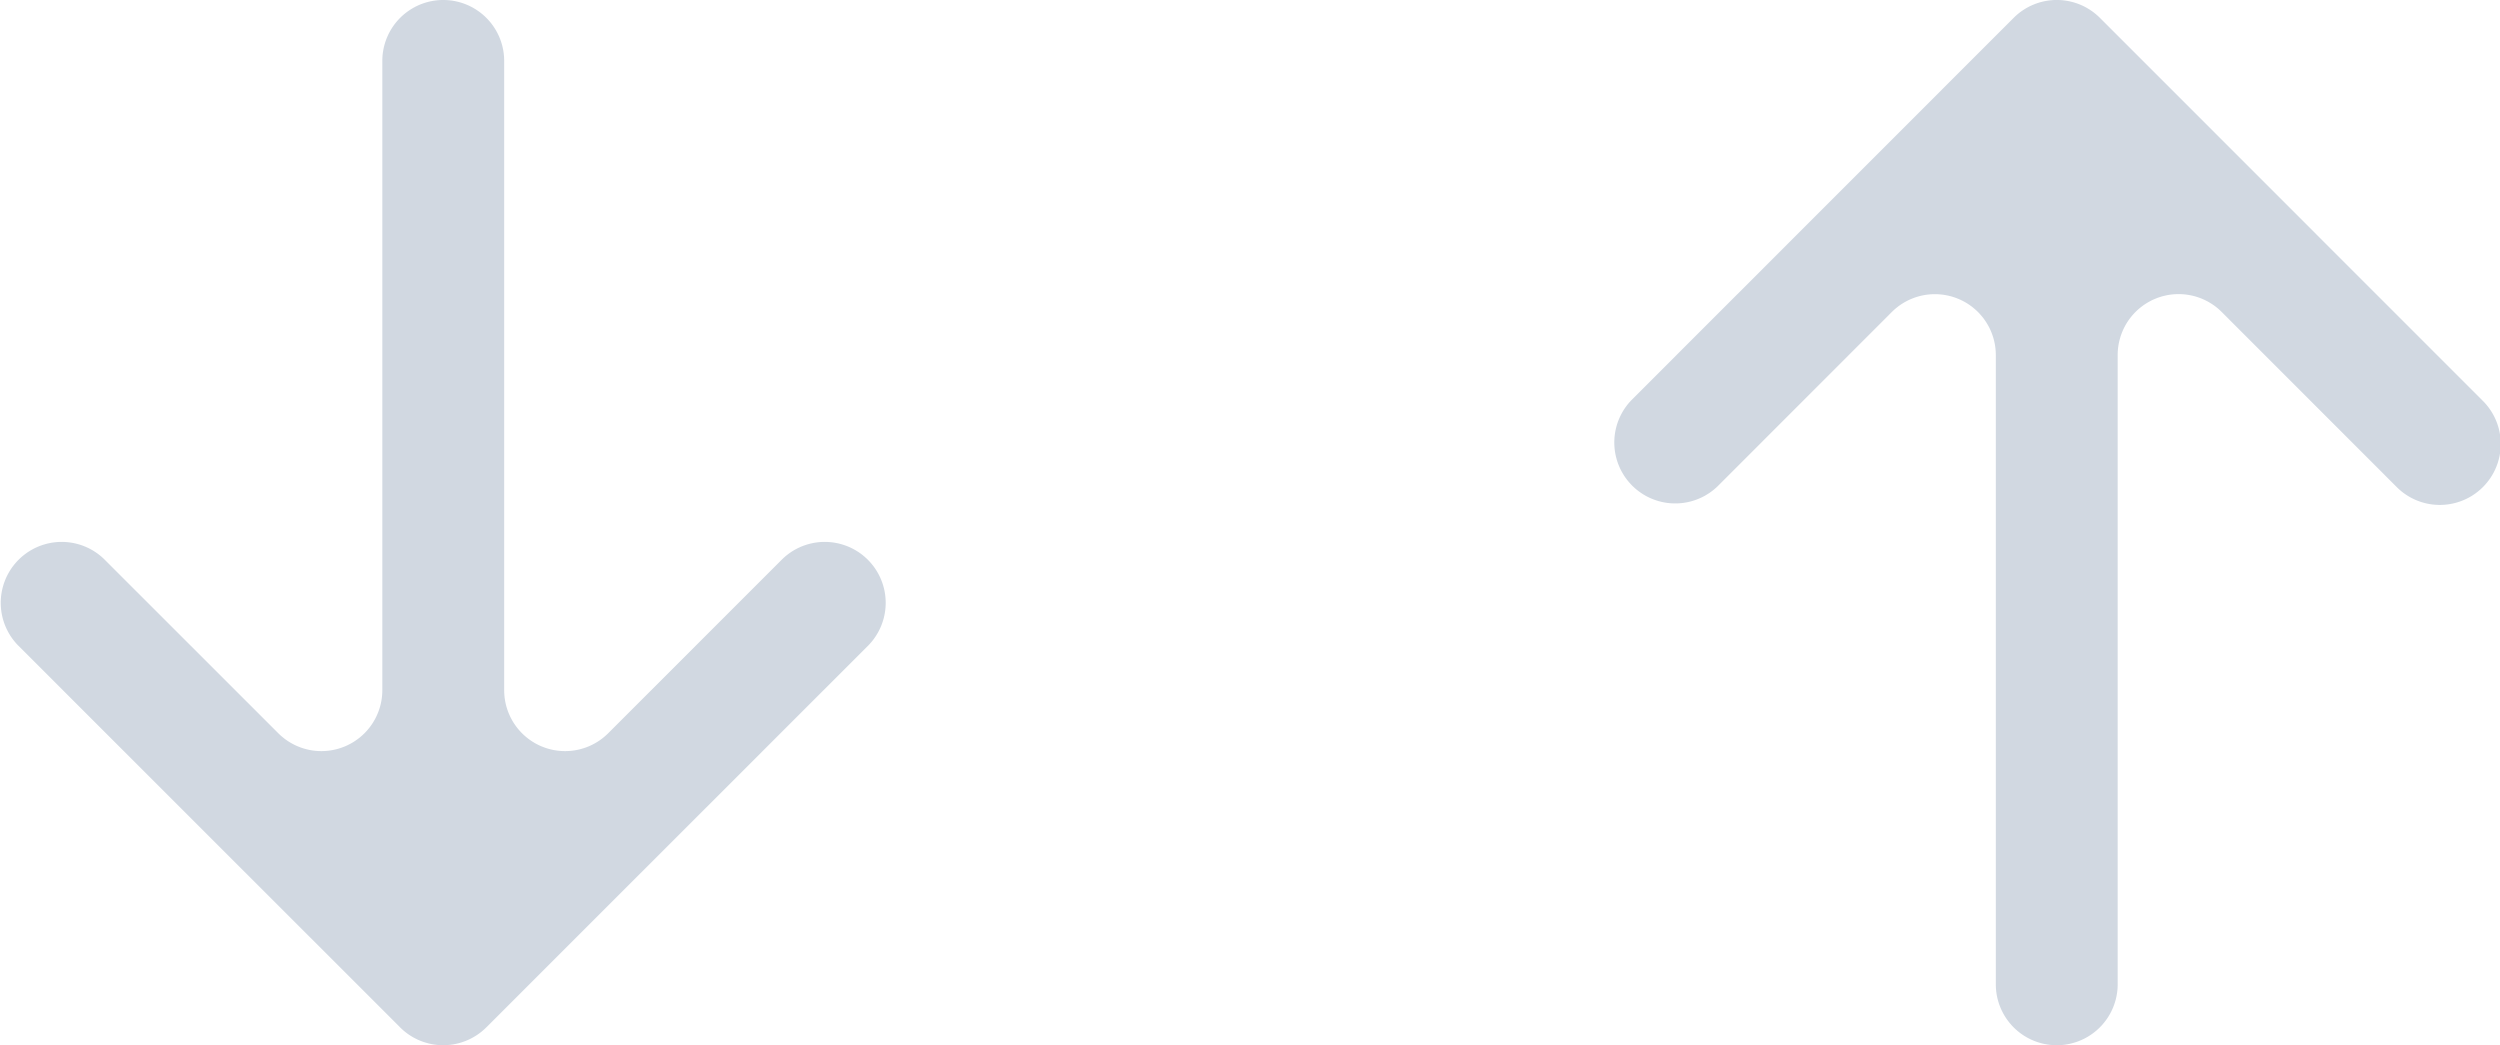 <svg xmlns="http://www.w3.org/2000/svg" xmlns:xlink="http://www.w3.org/1999/xlink" width="41.032" height="17.155" viewBox="0 0 41.032 17.155"><defs><clipPath id="clip-path"><rect id="Rectangle_23" data-name="Rectangle 23" width="41.032" height="17.155" transform="translate(0 0)" fill="#173d6b"></rect></clipPath></defs><g id="Group_14" data-name="Group 14" transform="translate(0 0)" opacity="0.2"><g id="Group_8" data-name="Group 8" clip-path="url(#clip-path)"><path id="Path_20" data-name="Path 20" d="M28.19,7.982l2.86-2.861a1,1,0,0,1,1.707.707V16.155a1,1,0,0,0,2,0V5.828a1,1,0,0,1,1.708-.707l2.86,2.861a1,1,0,1,0,1.414-1.414L34.466.294a1,1,0,0,0-1.417,0L26.776,6.568A1,1,0,0,0,28.19,7.982" fill="#173d6b"></path><path id="Path_21" data-name="Path 21" d="M12.842,9.175l-2.86,2.86a1,1,0,0,1-1.707-.707V1a1,1,0,1,0-2,0V11.328a1,1,0,0,1-1.707.707L1.707,9.175A1,1,0,0,0,.293,10.589l6.273,6.272a1,1,0,0,0,1.09.218,1,1,0,0,0,.327-.218l6.273-6.272a1,1,0,0,0-1.414-1.414" fill="#173d6b"></path></g></g></svg>